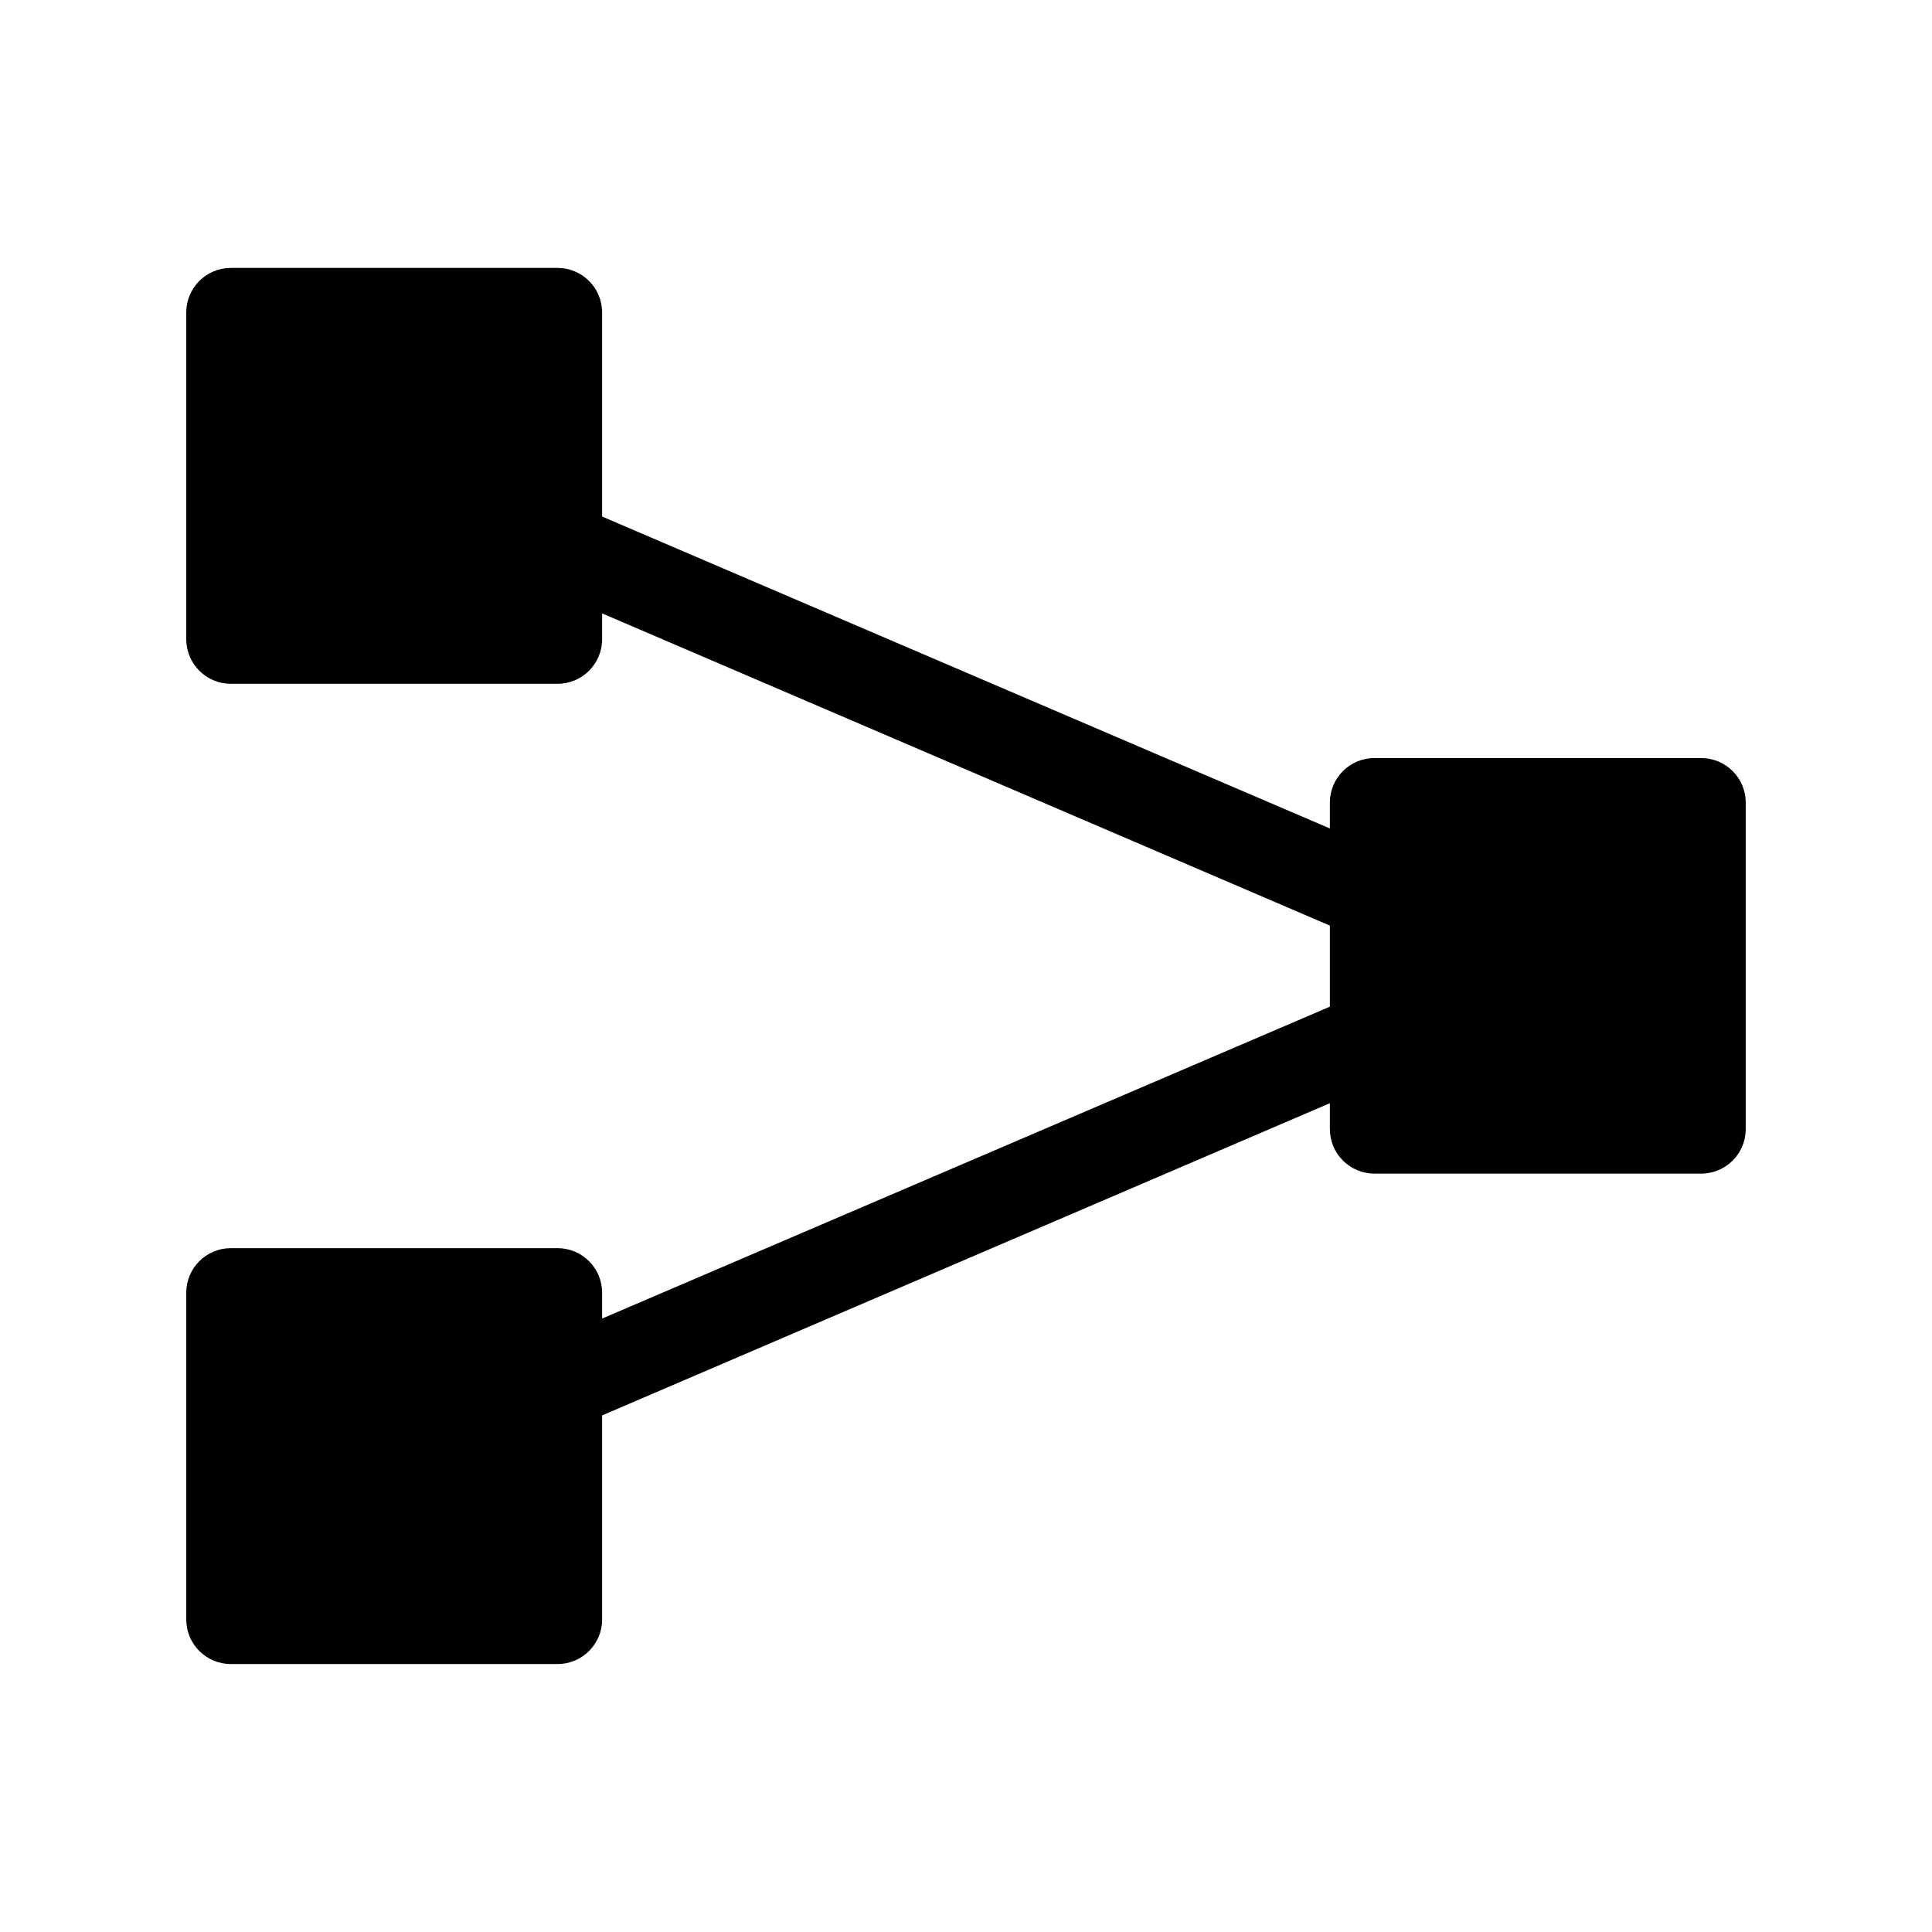 <?xml version="1.0" encoding="UTF-8"?>
<!-- Uploaded to: SVG Find, www.svgrepo.com, Generator: SVG Find Mixer Tools -->
<svg fill="#000000" width="800px" height="800px" version="1.1" viewBox="144 144 512 512" xmlns="http://www.w3.org/2000/svg">
 <path d="m594.83 344.89h-86.594c-6.519 0-11.809 5.285-11.809 11.809v6.848l-192.86-82.656v-54.082c0-6.519-5.285-11.805-11.809-11.805h-86.594c-6.519 0-11.805 5.285-11.805 11.805v86.594c0 6.519 5.285 11.809 11.805 11.809h86.594c6.523 0 11.809-5.289 11.809-11.809v-6.848l192.86 82.734v21.492l-192.86 82.652v-6.848c0-6.519-5.285-11.809-11.809-11.809h-86.594c-6.519 0-11.805 5.289-11.805 11.809v86.594c0 6.519 5.285 11.809 11.805 11.809h86.594c6.523 0 11.809-5.289 11.809-11.809v-54.082l192.86-82.734v6.848c0 6.523 5.289 11.809 11.809 11.809h86.594c6.519 0 11.809-5.285 11.809-11.809v-86.594 0.004c-0.043-6.492-5.32-11.73-11.809-11.73z"/>
</svg>